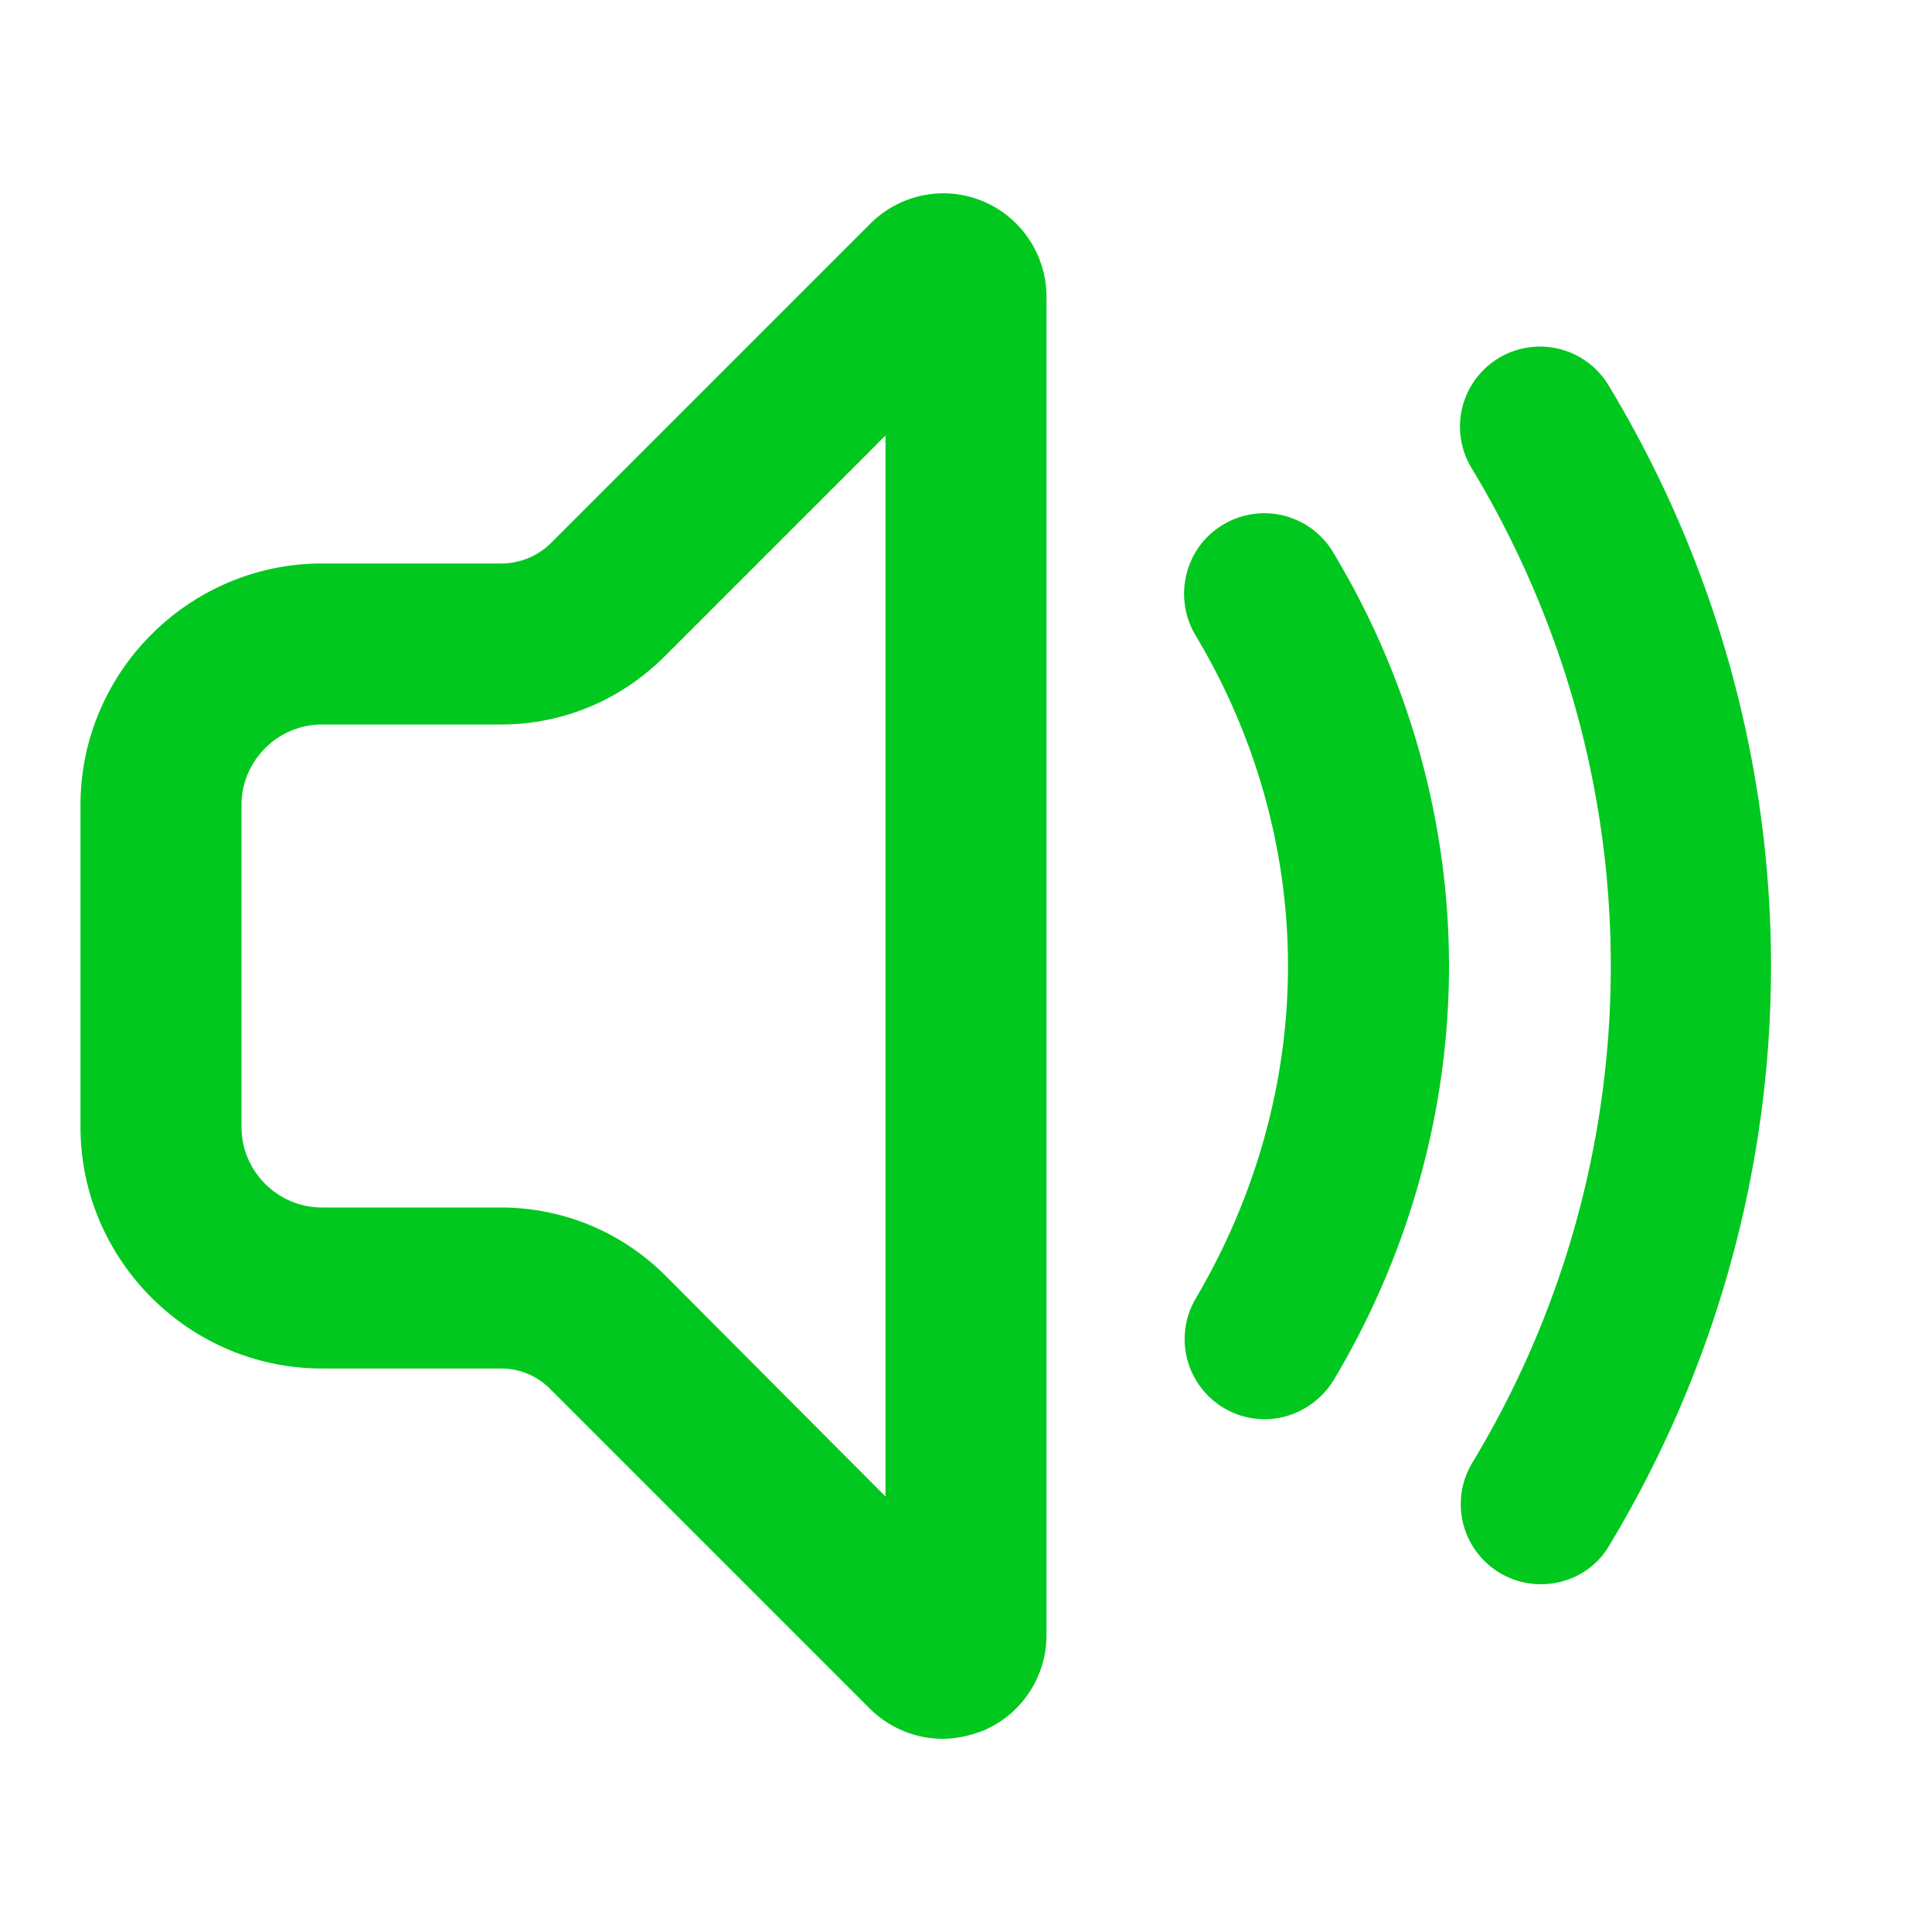 <?xml version="1.0" standalone="no"?><!DOCTYPE svg PUBLIC "-//W3C//DTD SVG 1.1//EN" "http://www.w3.org/Graphics/SVG/1.1/DTD/svg11.dtd"><svg t="1681909000906" class="icon" viewBox="0 0 1024 1024" version="1.1" xmlns="http://www.w3.org/2000/svg" p-id="5813" xmlns:xlink="http://www.w3.org/1999/xlink" width="200" height="200"><path d="M670.293 752.213a42.453 42.453 0 0 1-36.267-64.427C665.6 634.027 682.667 573.44 682.667 512s-17.067-122.027-49.067-175.36c-11.947-20.053-5.547-46.507 14.507-58.453a42.453 42.453 0 0 1 58.453 14.507C746.667 359.253 768 435.2 768 512s-21.333 152.747-61.013 219.307c-8.107 13.227-22.187 20.907-36.693 20.907zM816.64 839.68a42.453 42.453 0 0 1-36.267-64.427c48.213-79.787 73.387-170.667 73.387-263.253s-25.173-183.04-73.387-263.253a42.411 42.411 0 1 1 72.533-43.947C909.227 298.24 938.667 404.48 938.667 512s-29.44 213.76-85.76 307.2c-7.68 13.227-21.76 20.48-36.267 20.48zM499.627 921.6c-14.08 0-28.16-5.547-38.827-16.213l-168.96-168.96a36.437 36.437 0 0 0-26.453-11.093H170.667c-70.4 0-128-57.6-128-128v-170.667c0-70.4 57.6-128 128-128h94.72c10.24 0 19.627-3.84 26.88-11.093l168.96-168.96c15.787-15.787 39.253-20.48 59.733-11.947 20.48 8.533 33.707 28.587 33.707 50.773v709.12c0 22.187-13.227 42.24-33.707 50.773-6.827 2.56-14.08 4.267-21.333 4.267z m21.76-76.373zM170.667 384c-23.467 0-42.667 19.2-42.667 42.667v170.667c0 23.467 19.2 42.667 42.667 42.667h94.72c32.853 0 64 12.8 87.467 36.267L469.333 793.173V230.827L352.427 347.733C328.96 371.2 298.24 384 265.387 384H170.667z" p-id="5814" fill="#00C81E"></path></svg>